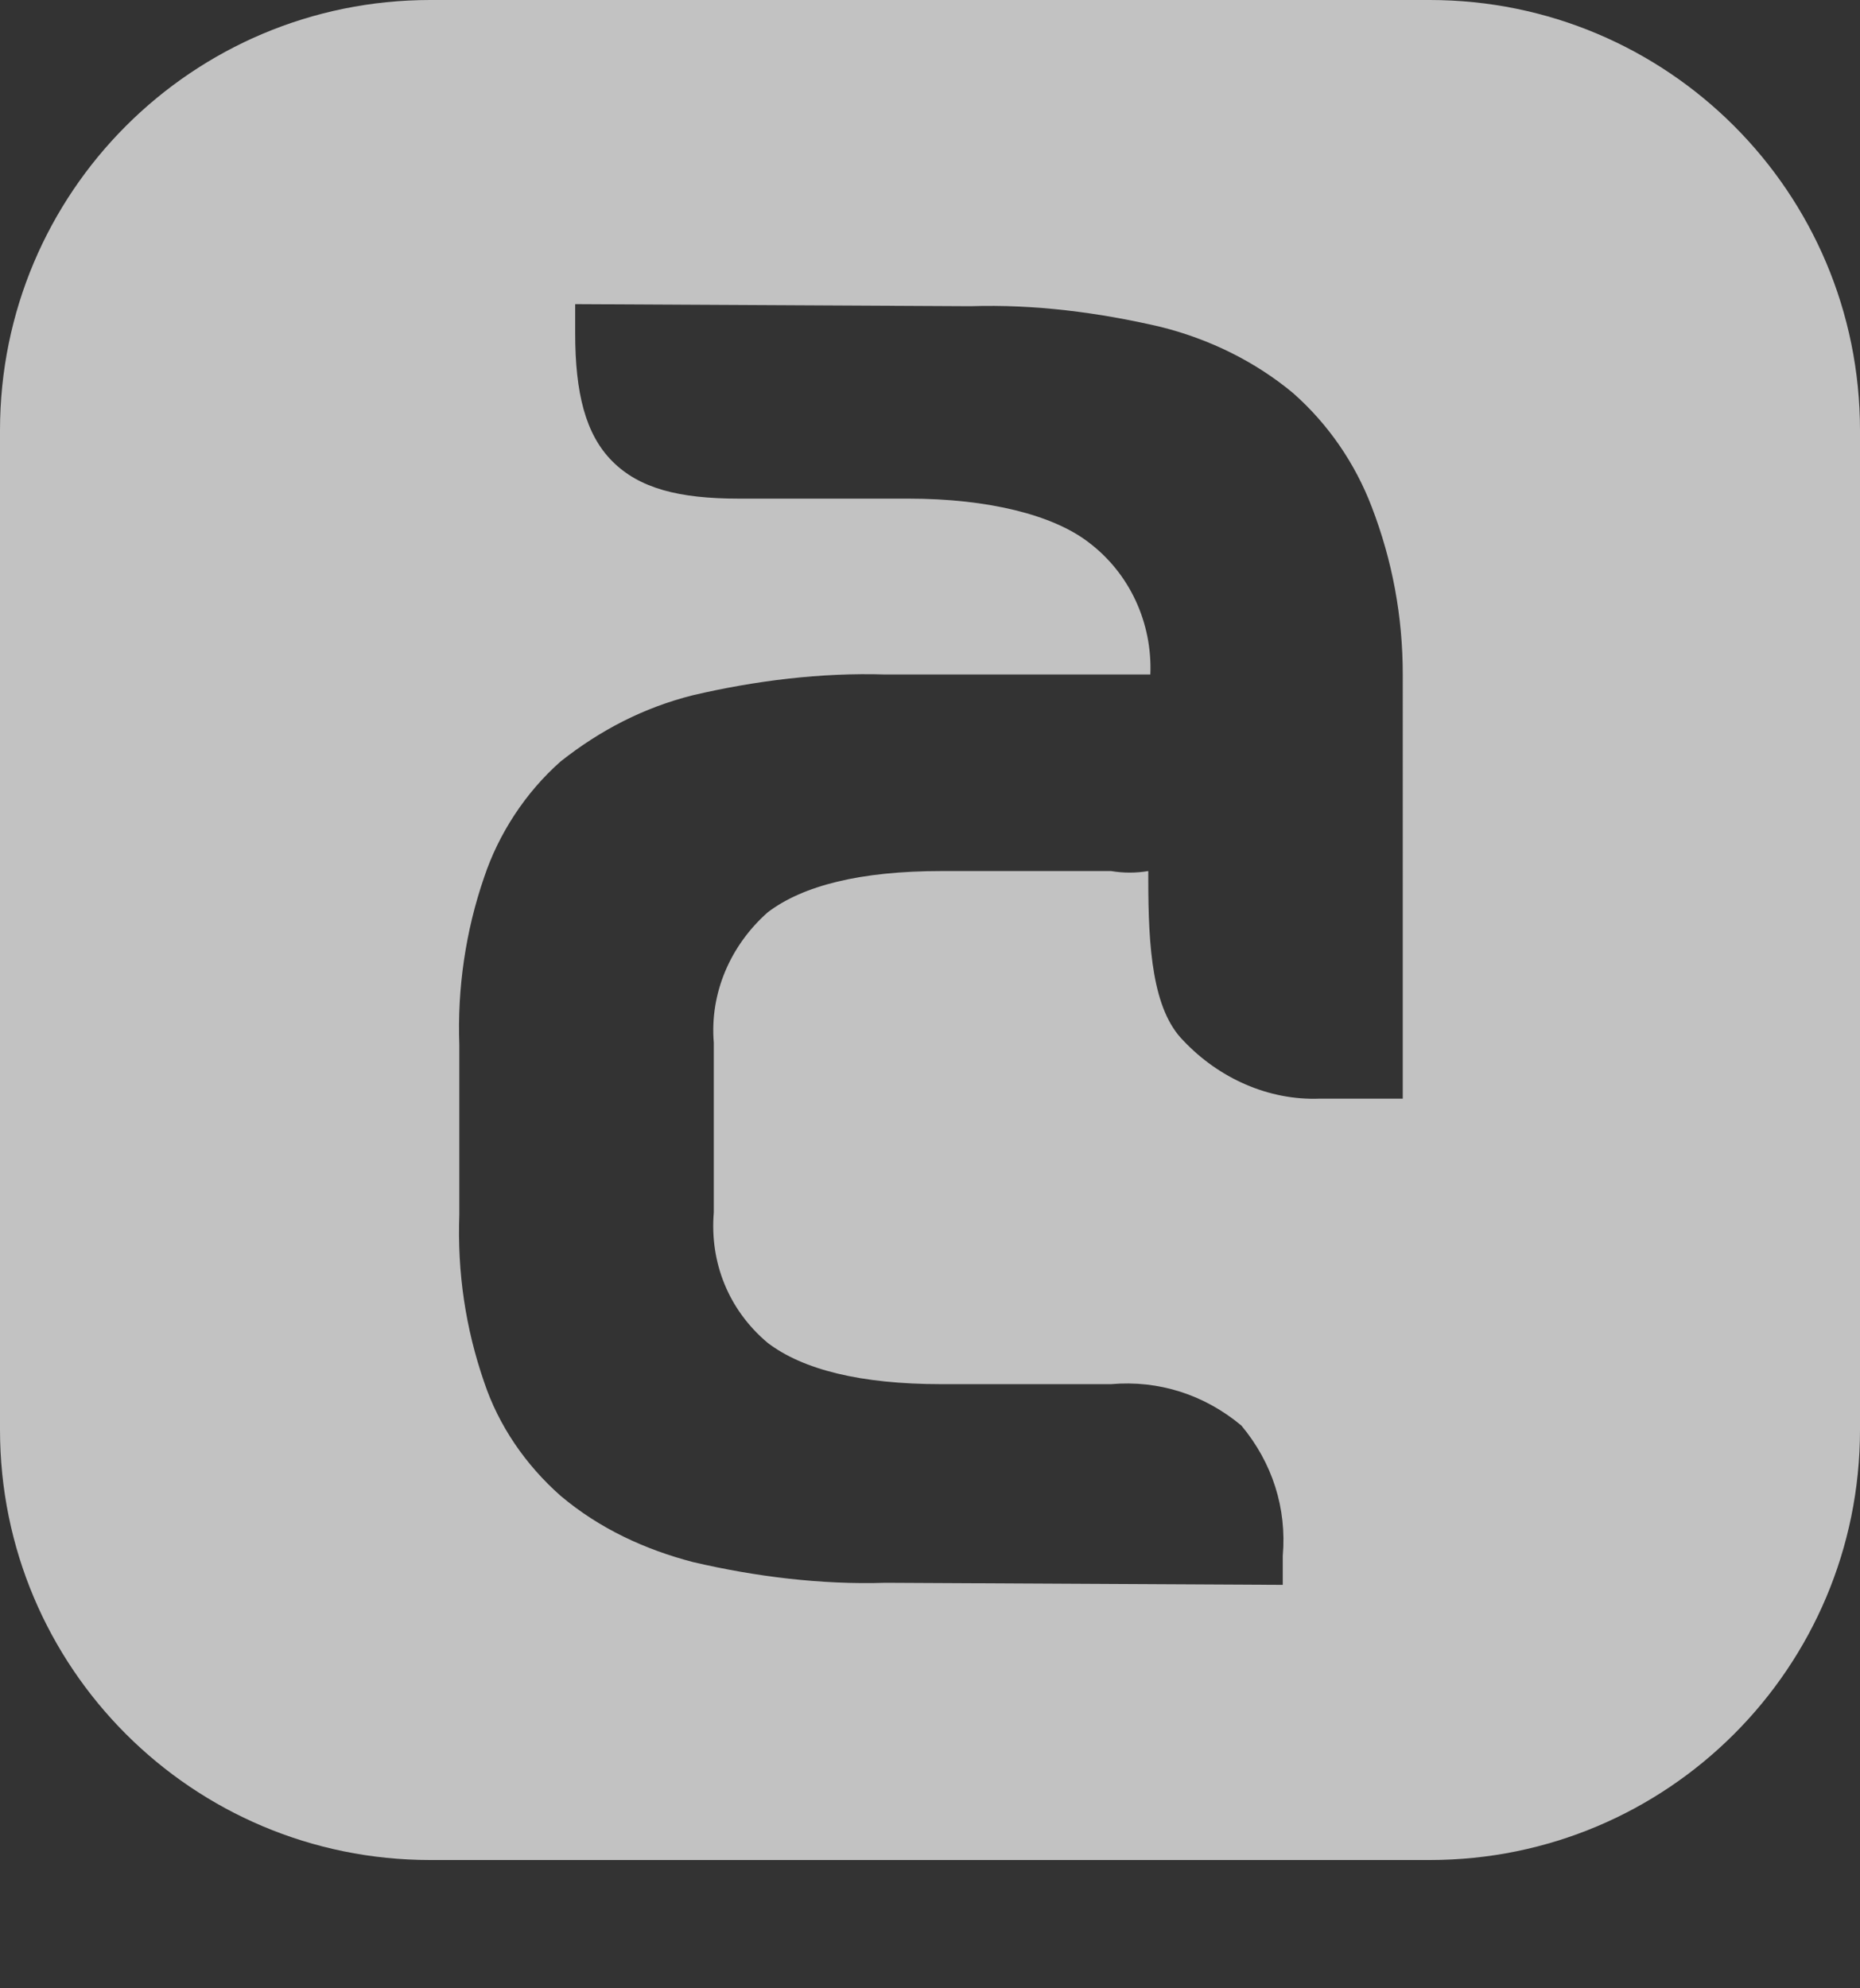 <?xml version="1.0" encoding="utf-8"?>
<!-- Generator: Adobe Illustrator 27.3.1, SVG Export Plug-In . SVG Version: 6.00 Build 0)  -->
<svg version="1.1" id="Camada_1" xmlns="http://www.w3.org/2000/svg" xmlns:xlink="http://www.w3.org/1999/xlink" x="0px" y="0px"
	 viewBox="0 0 89.9 96.1" style="enable-background:new 0 0 89.9 96.1;" xml:space="preserve">
<rect x="0" y="0" width="89.9" height="96.1" fill="#333333" stroke="none"/>
<style type="text/css">
	.st0{opacity:0.7;fill:#FFFFFF;enable-background:new    ;}
</style>
<path class="st0" d="M69.1,0H20.8C9.3,0,0,9.3,0,20.8v48.3c0,11.5,9.3,20.8,20.8,20.8h48.3c11.5,0,20.8-9.3,20.8-20.8V20.8
	C89.9,9.3,80.6,0,69.1,0z M67.7,53.1h-3.9c-2.5,0.1-4.9-1-6.6-2.8c-1.5-1.5-1.7-4.5-1.7-7.8v-0.4c-0.6,0.1-1.2,0.1-1.8,0h-8.2
	c-3.9,0-6.7,0.7-8.4,2c-1.8,1.6-2.8,3.9-2.6,6.3v8.2c-0.2,2.4,0.7,4.7,2.6,6.3c1.7,1.3,4.5,2,8.4,2h8.2c2.3-0.2,4.5,0.5,6.3,2
	c1.5,1.8,2.2,4,2,6.3v1.4l-19.2-0.1c-3.1,0.1-6.3-0.3-9.3-1c-2.3-0.6-4.5-1.6-6.4-3.2c-1.7-1.5-3-3.4-3.7-5.5
	c-0.9-2.6-1.3-5.3-1.2-8.1v-8.2c-0.1-2.7,0.3-5.5,1.2-8.1c0.7-2.1,2-4.1,3.7-5.6c1.9-1.5,4-2.6,6.4-3.2c3-0.7,6.2-1.1,9.3-1h12.8
	c0.1-2.5-1-4.9-3-6.4c-1.7-1.3-4.8-2.1-8.7-2.1h-8.2c-2.9,0-4.8-0.5-6.1-1.8c-1.3-1.3-1.8-3.3-1.8-6.2v-1.4l19.1,0.1
	c3.1-0.1,6.2,0.3,9.2,1c2.4,0.6,4.6,1.7,6.4,3.2c1.7,1.5,3,3.4,3.8,5.5c1,2.6,1.5,5.3,1.5,8.1V53.1z"/>
</svg>

